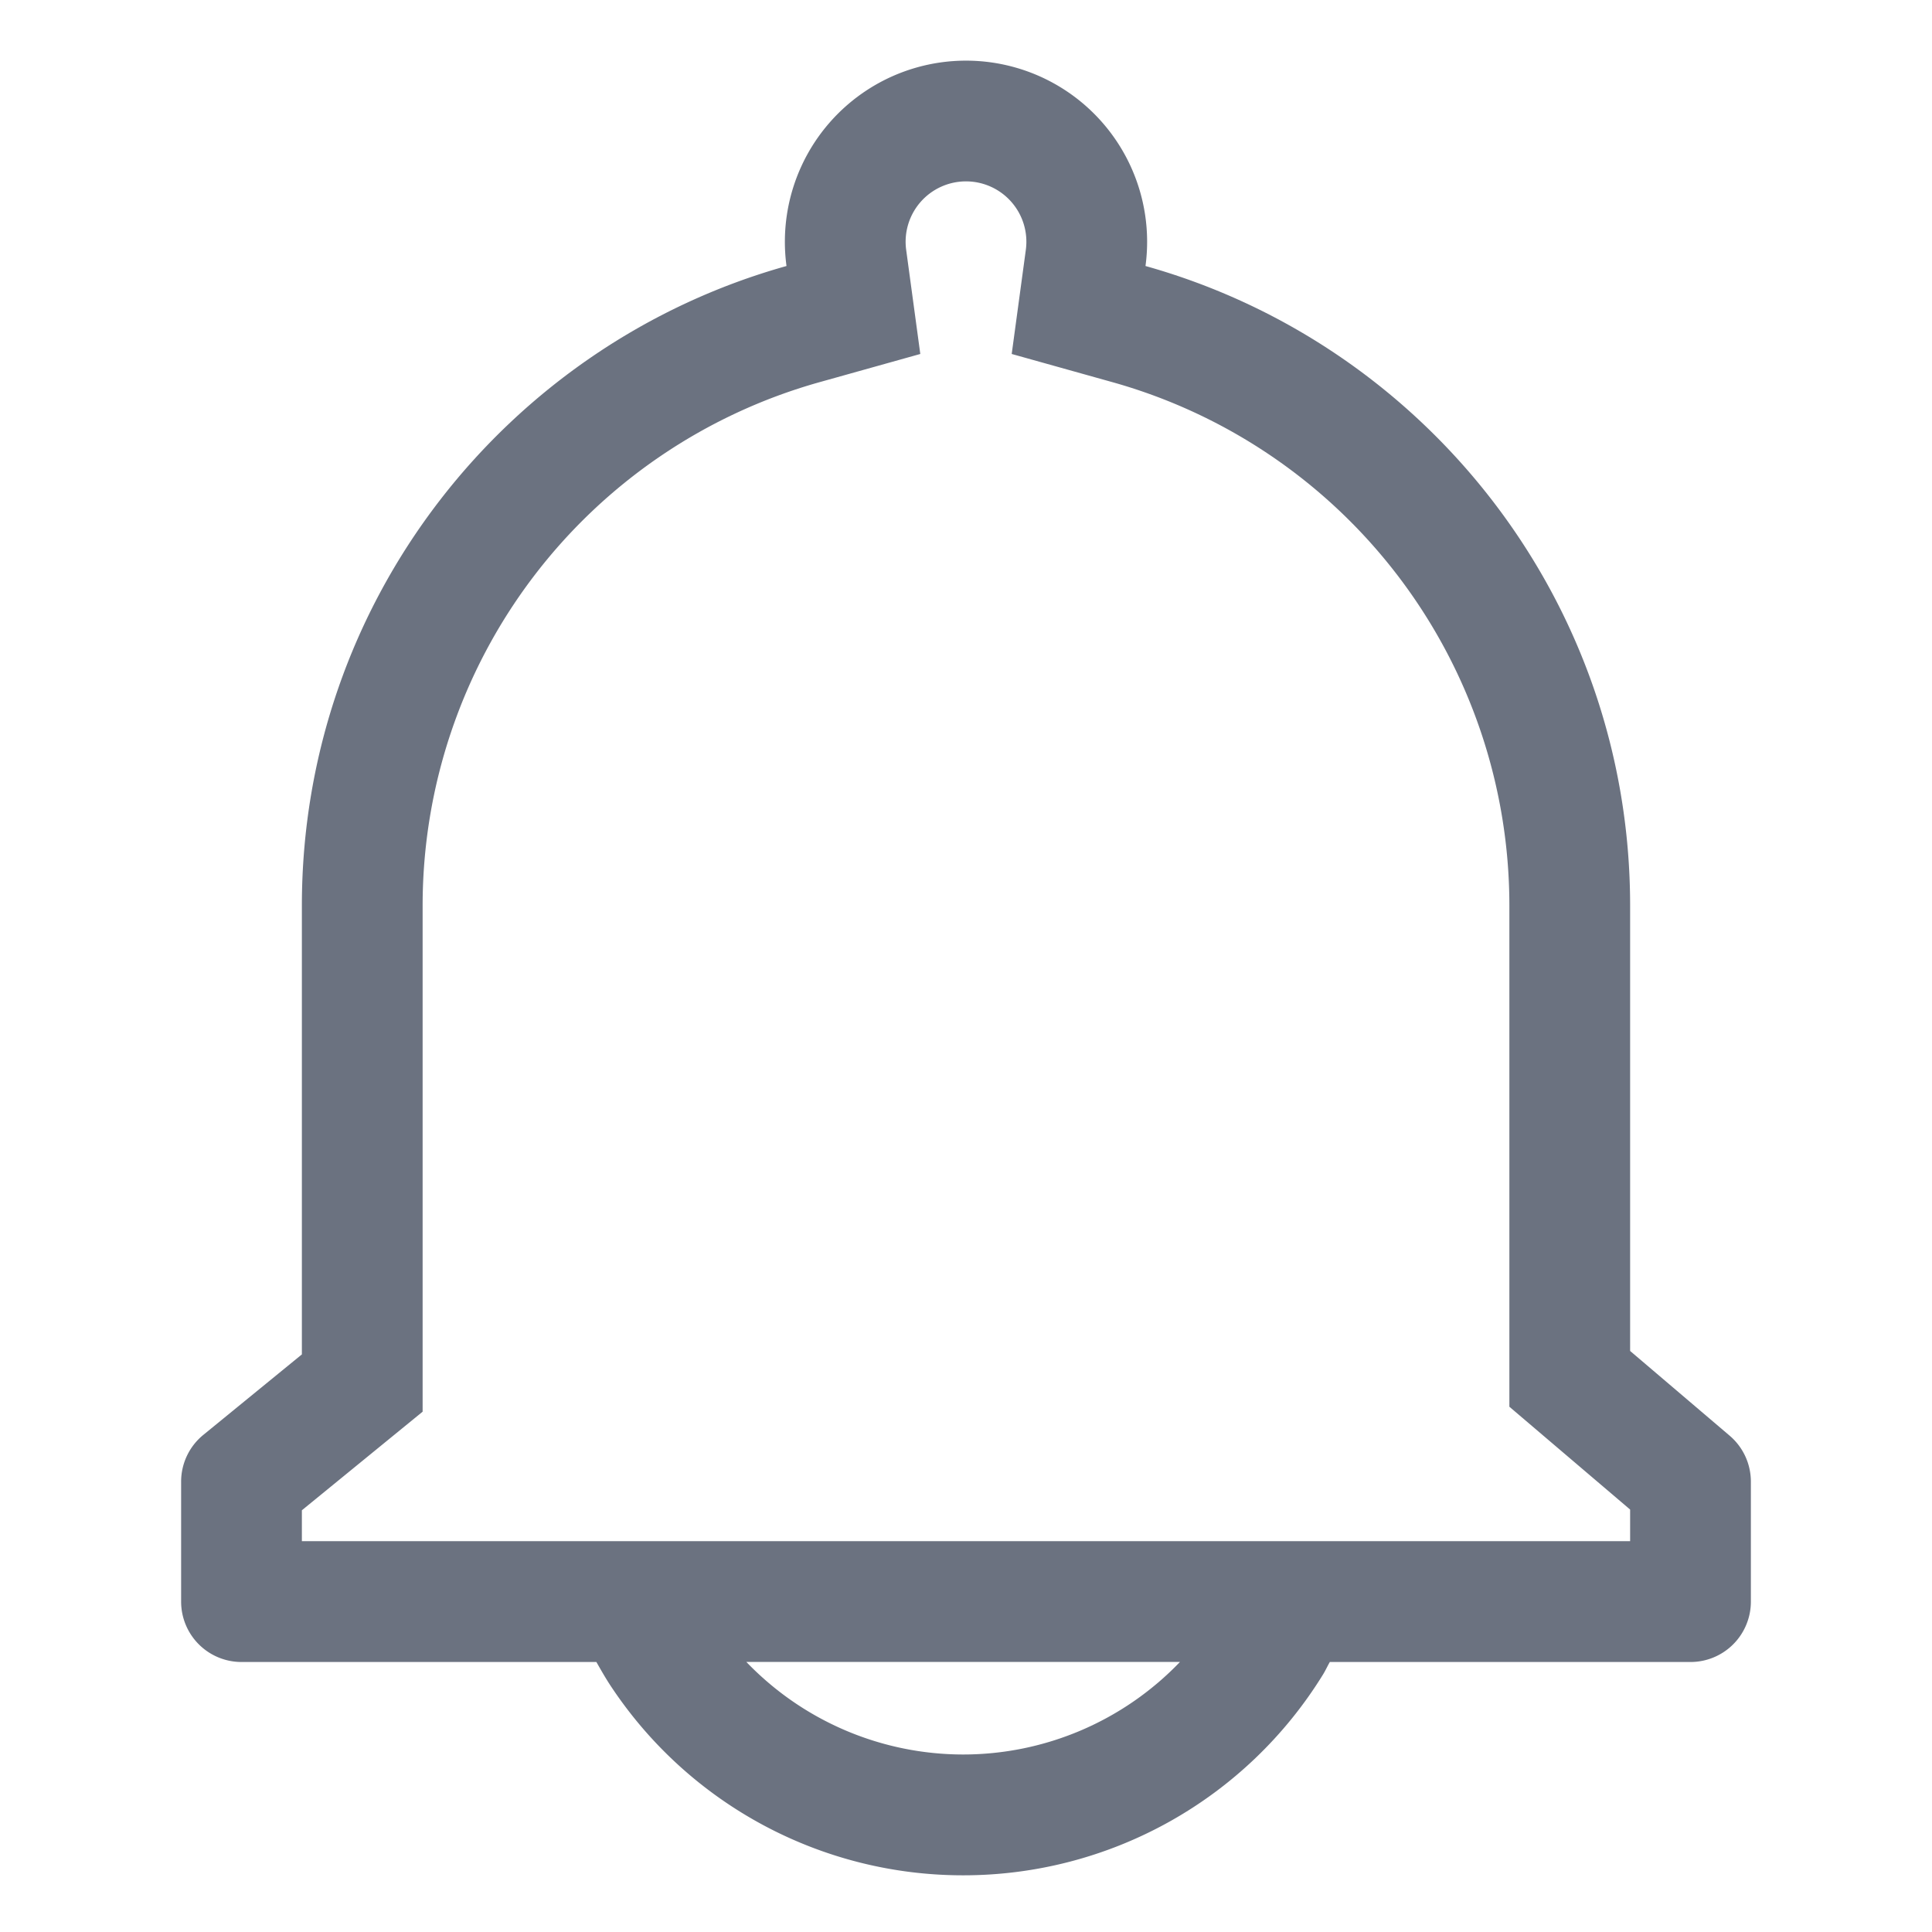 <?xml version="1.0" standalone="no"?><!DOCTYPE svg PUBLIC "-//W3C//DTD SVG 1.1//EN" "http://www.w3.org/Graphics/SVG/1.1/DTD/svg11.dtd"><svg t="1765180899538" class="icon" viewBox="0 0 1024 1024" version="1.1" xmlns="http://www.w3.org/2000/svg" p-id="4838" xmlns:xlink="http://www.w3.org/1999/xlink" width="200" height="200"><path d="M916.736 760.928L864 716.032V480c0-161.44-108.672-297.504-256.864-339.008a96 96 0 1 0-190.272 0C268.672 182.496 160 318.56 160 480v237.856l-52.224 42.656a31.968 31.968 0 0 0-11.776 24.8v63.584a32 32 0 0 0 32 32h188.096c2.56 4.48 5.088 8.96 7.968 13.248a223.776 223.776 0 0 0 186.464 99.808 223.872 223.872 0 0 0 190.72-106.464c1.312-2.144 2.336-4.416 3.584-6.592H896a32 32 0 0 0 32-32v-63.584a32 32 0 0 0-11.264-24.384zM510.496 929.92a159.424 159.424 0 0 1-114.912-49.056h229.824a159.264 159.264 0 0 1-114.912 49.056zM864 816.864H160v-16.384l64-52.256V480a288.128 288.128 0 0 1 210.144-277.376l53.632-15.008-7.488-55.2a32 32 0 1 1 63.424 0l-7.488 55.2 53.632 15.008A288.128 288.128 0 0 1 800 480v265.6l64 54.496v16.768z" p-id="4839" fill="#6b7280"></path></svg>
